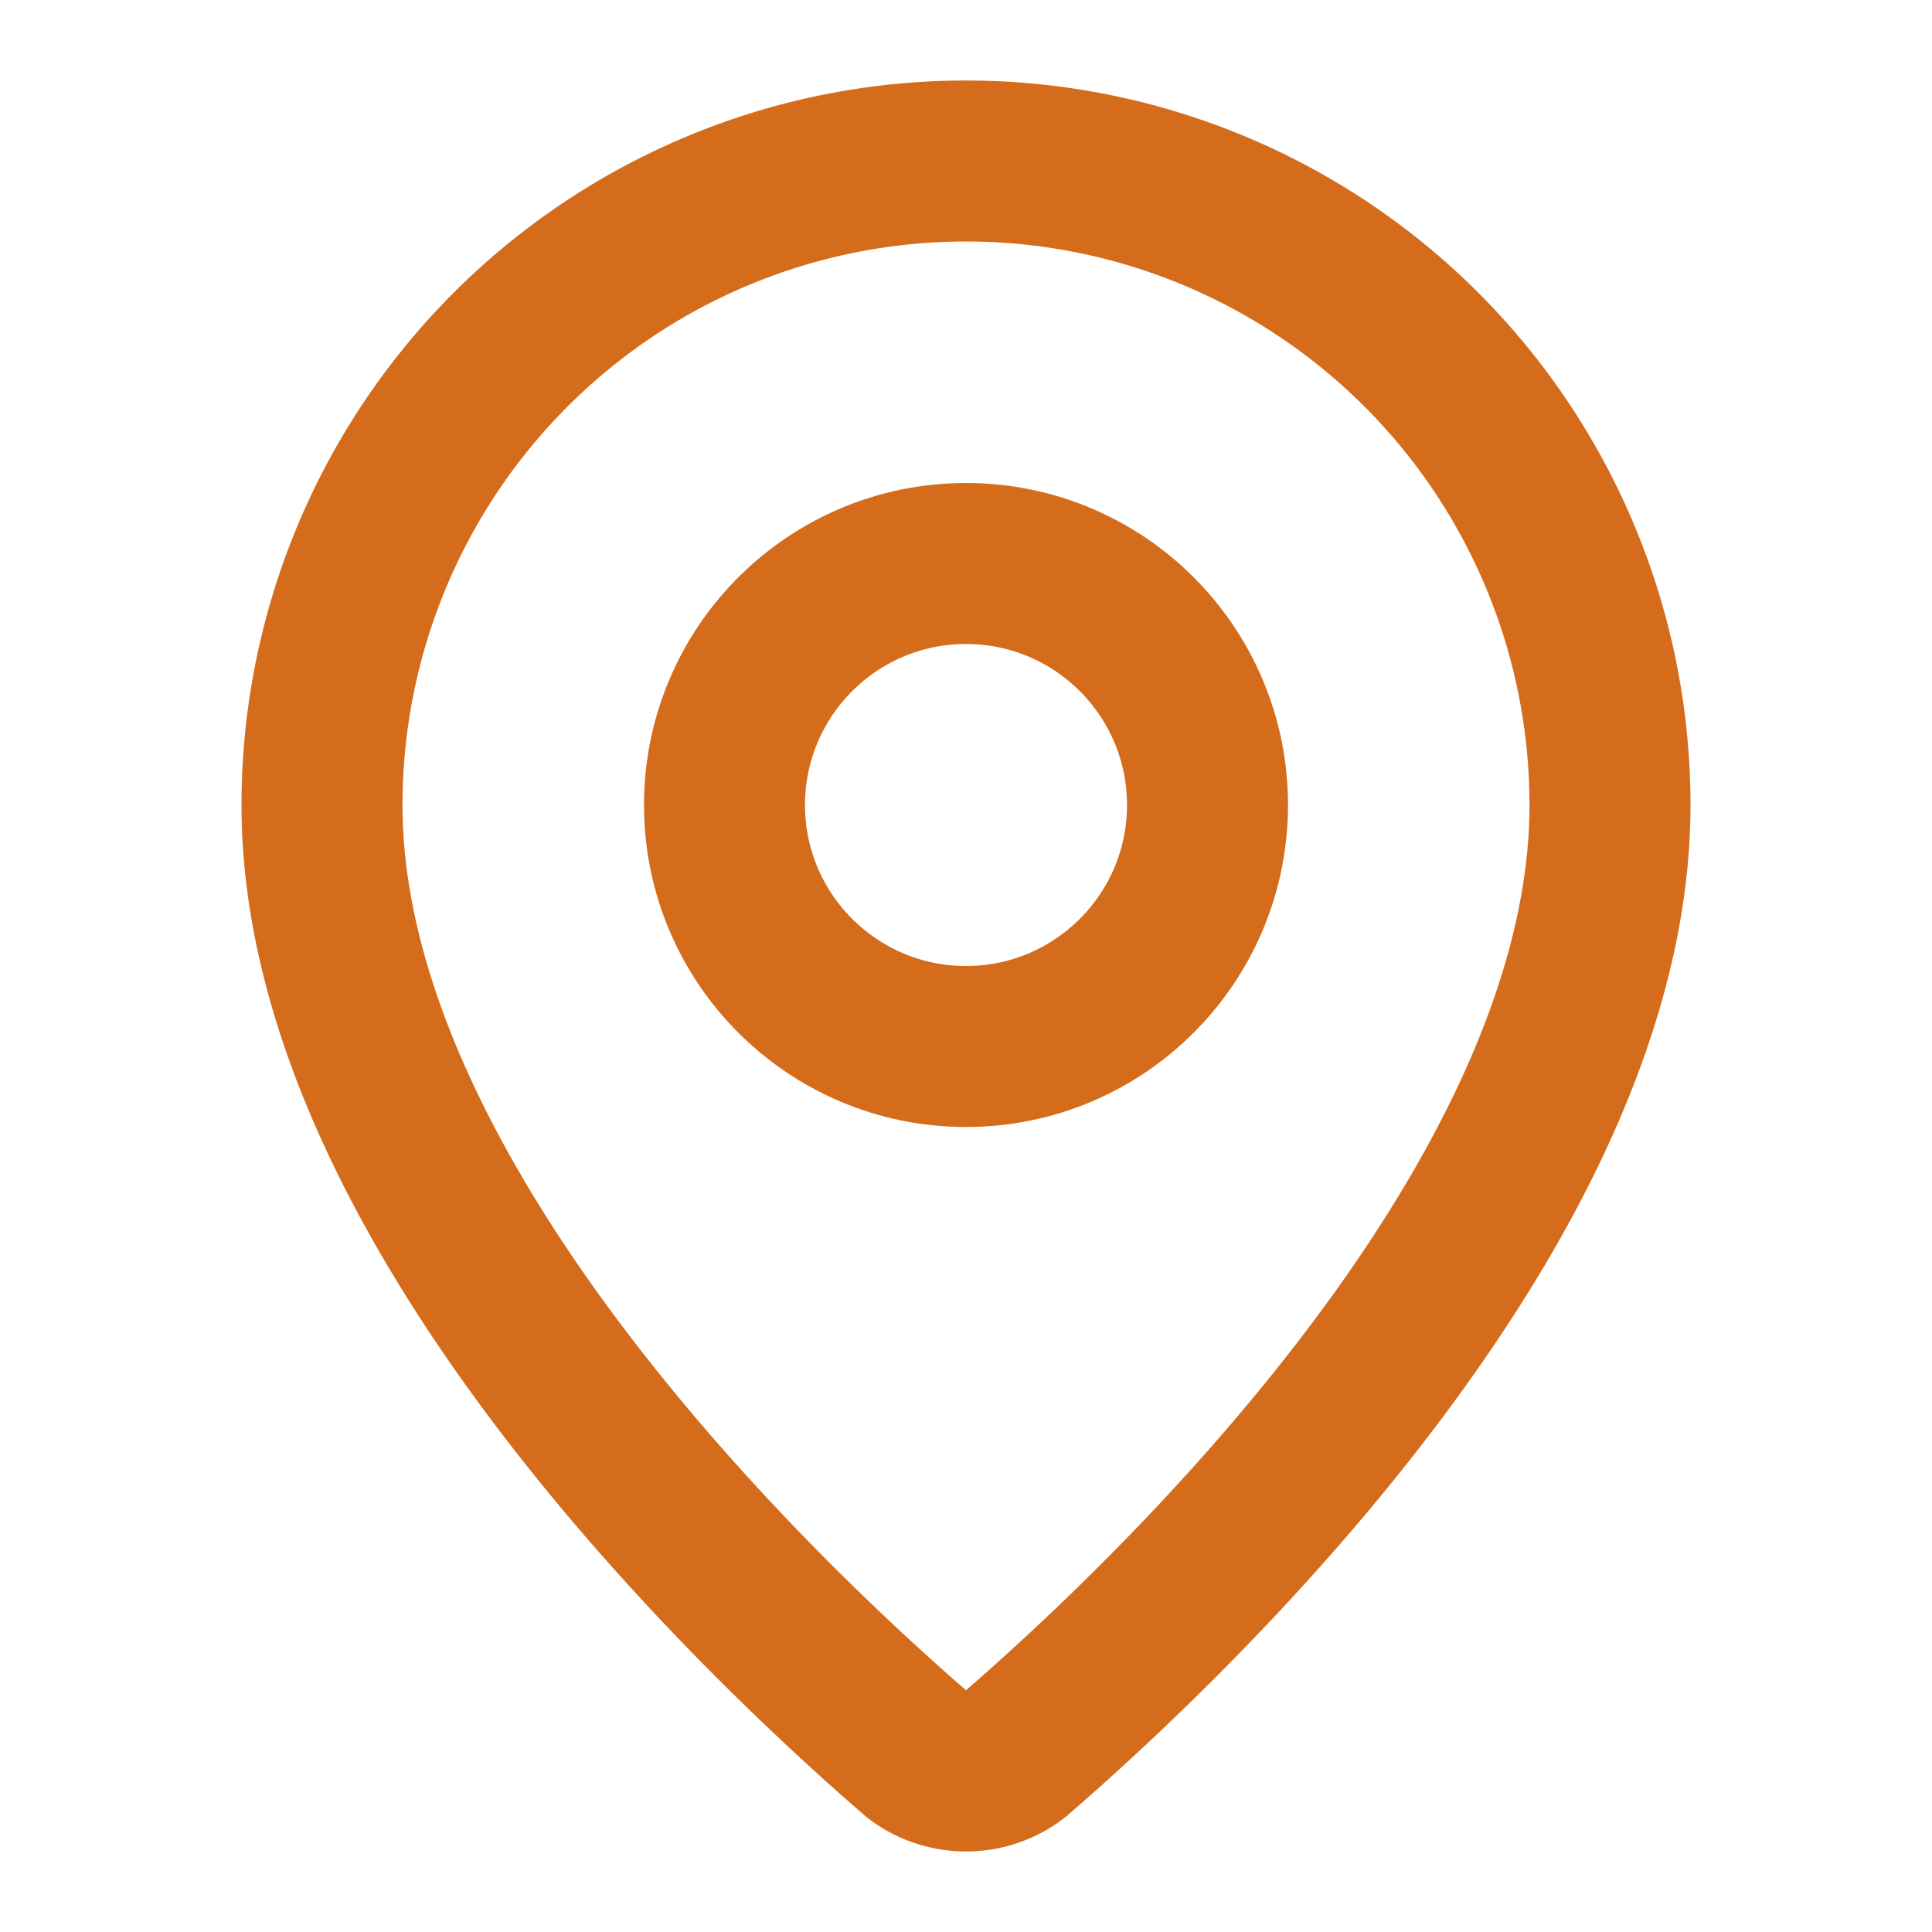 <svg xmlns="http://www.w3.org/2000/svg" width="24" height="24" viewBox="0 0 24 24" fill="none" stroke="rgb(212, 108, 28)" stroke-width="2px" stroke-linecap="round" stroke-linejoin="round" class="lucide lucide-map-pin h-4 w-4 sm:h-5 sm:w-5 flex-shrink-0 mt-1" style="color:#d46c1c"><path d="M20 10c0 4.993-5.539 10.193-7.399 11.799a1 1 0 0 1-1.202 0C9.539 20.193 4 14.993 4 10a8 8 0 0 1 16 0"></path><circle cx="12" cy="10" r="3"></circle></svg>